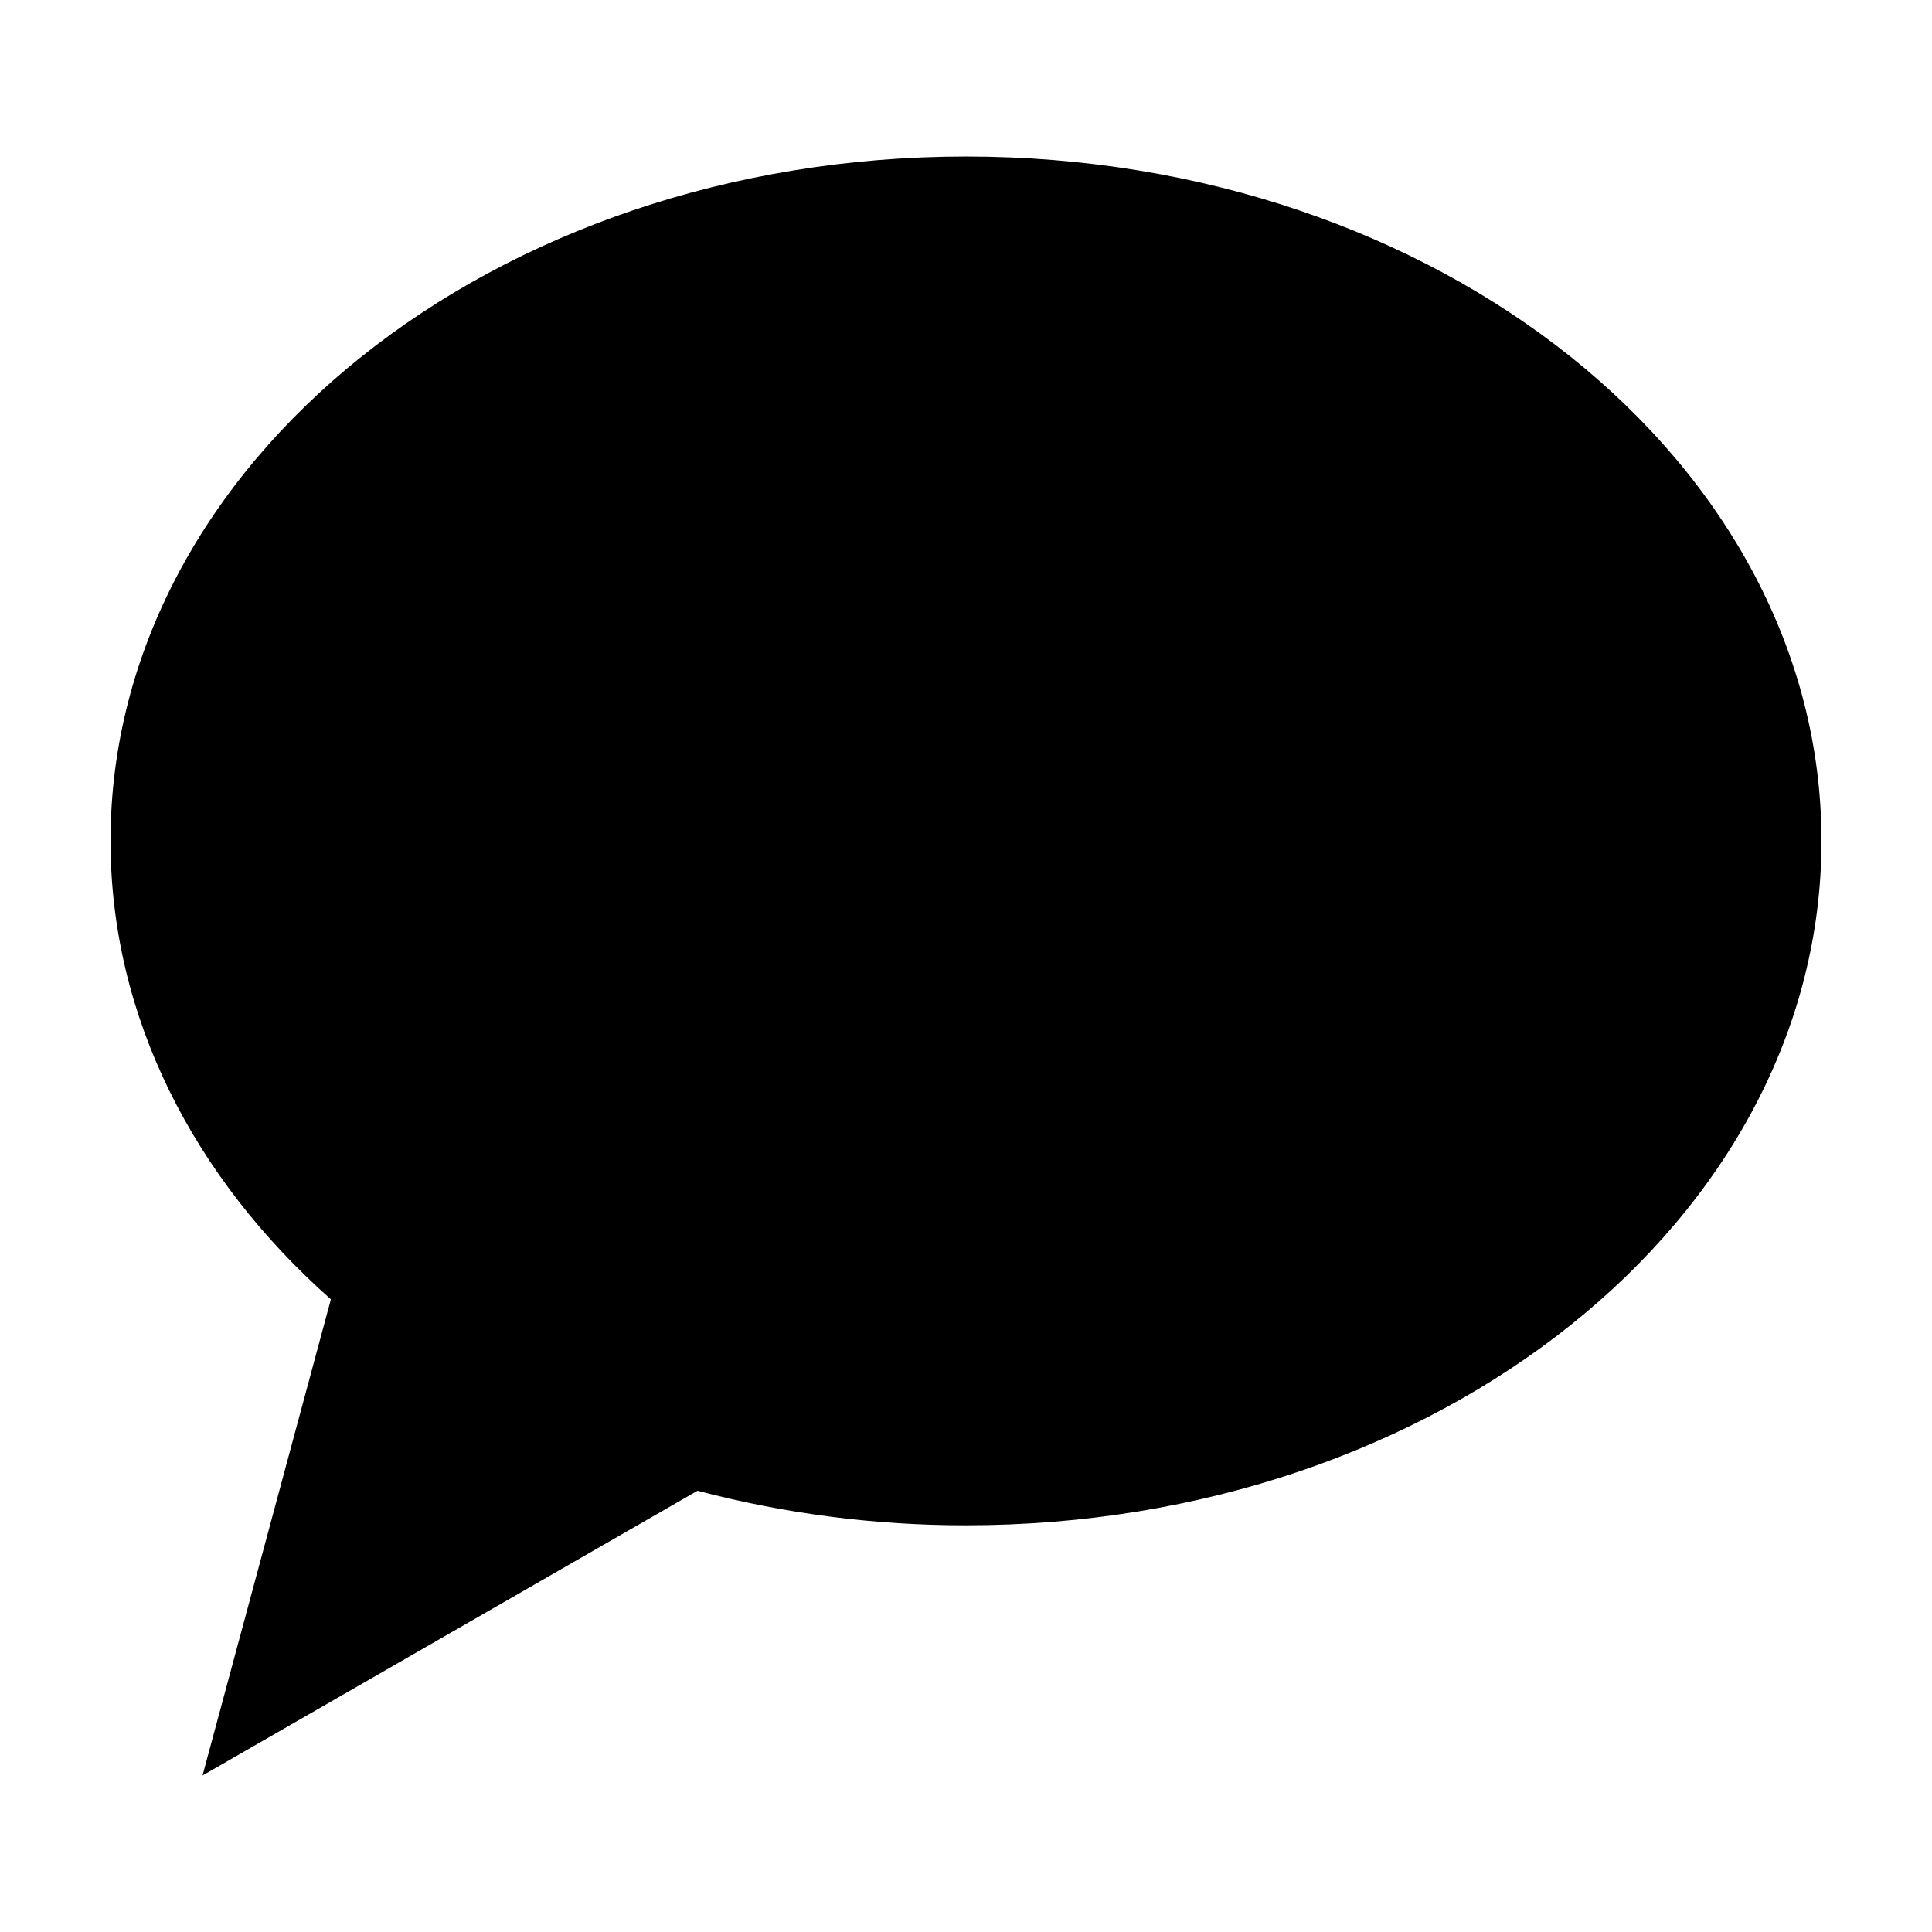 <?xml version="1.0" encoding="UTF-8"?>
<!-- Uploaded to: ICON Repo, www.svgrepo.com, Generator: ICON Repo Mixer Tools -->
<svg fill="#000000" width="800px" height="800px" version="1.1" viewBox="144 144 512 512" xmlns="http://www.w3.org/2000/svg">
 <path d="m400 185.48c-125.21 0-226.71 81.203-226.71 181.37 0 46.734 22.109 89.332 58.398 121.49l-34.012 126.18 131.18-75.461c23.219 6.109 47.133 9.188 71.145 9.16 125.21 0 226.71-81.203 226.71-181.37-0.004-100.17-101.51-181.37-226.71-181.37z"/>
</svg>